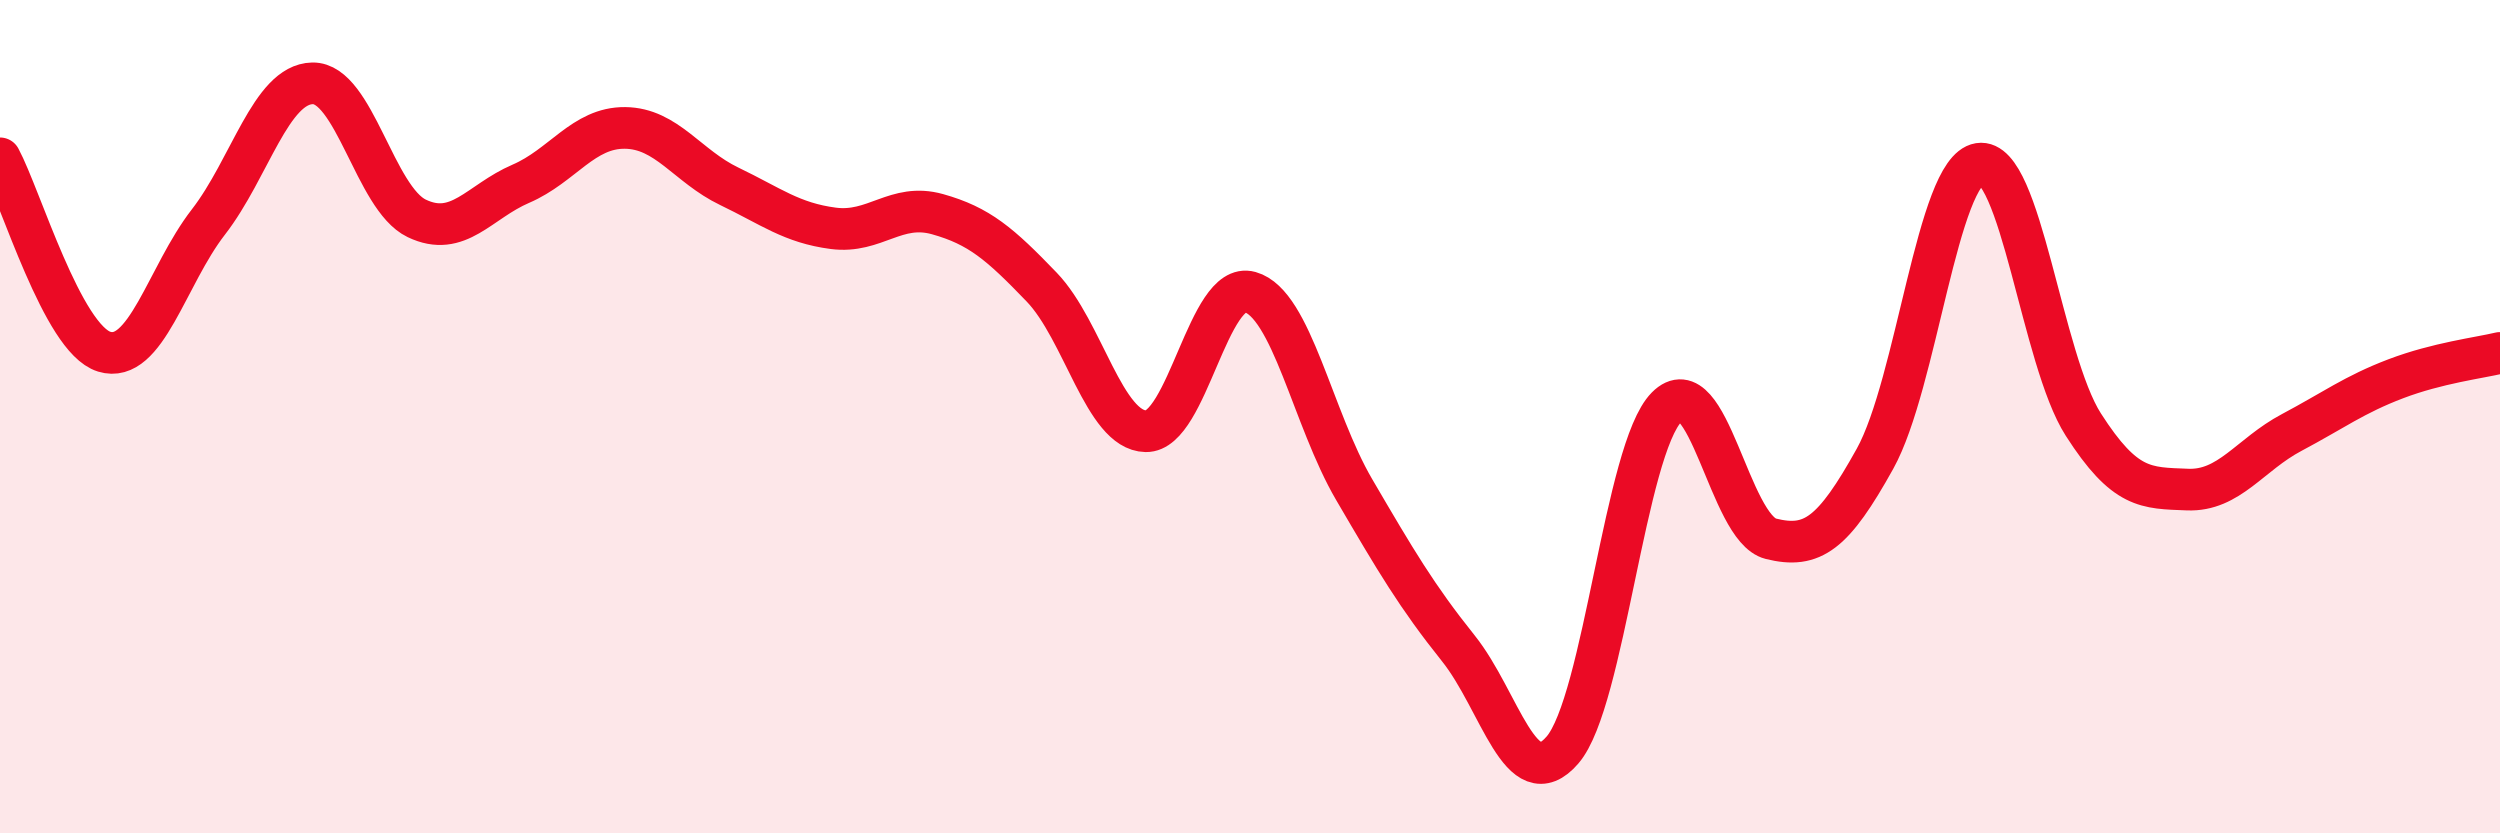 
    <svg width="60" height="20" viewBox="0 0 60 20" xmlns="http://www.w3.org/2000/svg">
      <path
        d="M 0,3.8 C 0.5,4.73 1.5,8.13 2.5,8.44 C 3.5,8.75 4,6.62 5,5.33 C 6,4.04 6.5,2.02 7.5,2 C 8.5,1.98 9,4.76 10,5.24 C 11,5.72 11.5,4.84 12.5,4.41 C 13.5,3.98 14,3.06 15,3.07 C 16,3.08 16.5,3.99 17.5,4.47 C 18.5,4.95 19,5.35 20,5.48 C 21,5.61 21.5,4.86 22.5,5.14 C 23.5,5.42 24,5.85 25,6.89 C 26,7.93 26.5,10.33 27.5,10.35 C 28.5,10.37 29,6.73 30,7.01 C 31,7.29 31.5,10.04 32.5,11.75 C 33.5,13.46 34,14.31 35,15.56 C 36,16.81 36.5,19.16 37.5,18 C 38.5,16.84 39,10.78 40,9.77 C 41,8.76 41.5,12.68 42.5,12.93 C 43.5,13.18 44,12.81 45,11.01 C 46,9.21 46.5,4.09 47.5,3.93 C 48.5,3.77 49,8.63 50,10.19 C 51,11.75 51.5,11.71 52.5,11.75 C 53.5,11.79 54,10.91 55,10.38 C 56,9.85 56.5,9.47 57.5,9.09 C 58.5,8.71 59.5,8.59 60,8.47L60 20L0 20Z"
        fill="#EB0A25"
        opacity="0.1"
        stroke-linecap="round"
        stroke-linejoin="round"
      />
      <path
        d="M 0,3.8 C 0.5,4.73 1.5,8.13 2.5,8.44 C 3.5,8.75 4,6.62 5,5.33 C 6,4.04 6.5,2.02 7.5,2 C 8.5,1.98 9,4.76 10,5.24 C 11,5.72 11.5,4.84 12.5,4.41 C 13.5,3.98 14,3.06 15,3.07 C 16,3.08 16.5,3.99 17.5,4.47 C 18.5,4.95 19,5.35 20,5.48 C 21,5.61 21.5,4.86 22.5,5.14 C 23.5,5.42 24,5.85 25,6.89 C 26,7.93 26.5,10.33 27.5,10.35 C 28.5,10.37 29,6.73 30,7.01 C 31,7.29 31.5,10.04 32.5,11.75 C 33.5,13.46 34,14.31 35,15.56 C 36,16.81 36.5,19.16 37.5,18 C 38.5,16.84 39,10.78 40,9.77 C 41,8.76 41.5,12.68 42.5,12.93 C 43.5,13.18 44,12.81 45,11.01 C 46,9.21 46.5,4.09 47.5,3.93 C 48.5,3.77 49,8.63 50,10.19 C 51,11.75 51.5,11.71 52.5,11.75 C 53.5,11.79 54,10.91 55,10.38 C 56,9.85 56.5,9.47 57.5,9.09 C 58.5,8.71 59.5,8.59 60,8.47"
        stroke="#EB0A25"
        stroke-width="1"
        fill="none"
        stroke-linecap="round"
        stroke-linejoin="round"
      />
    </svg>
  